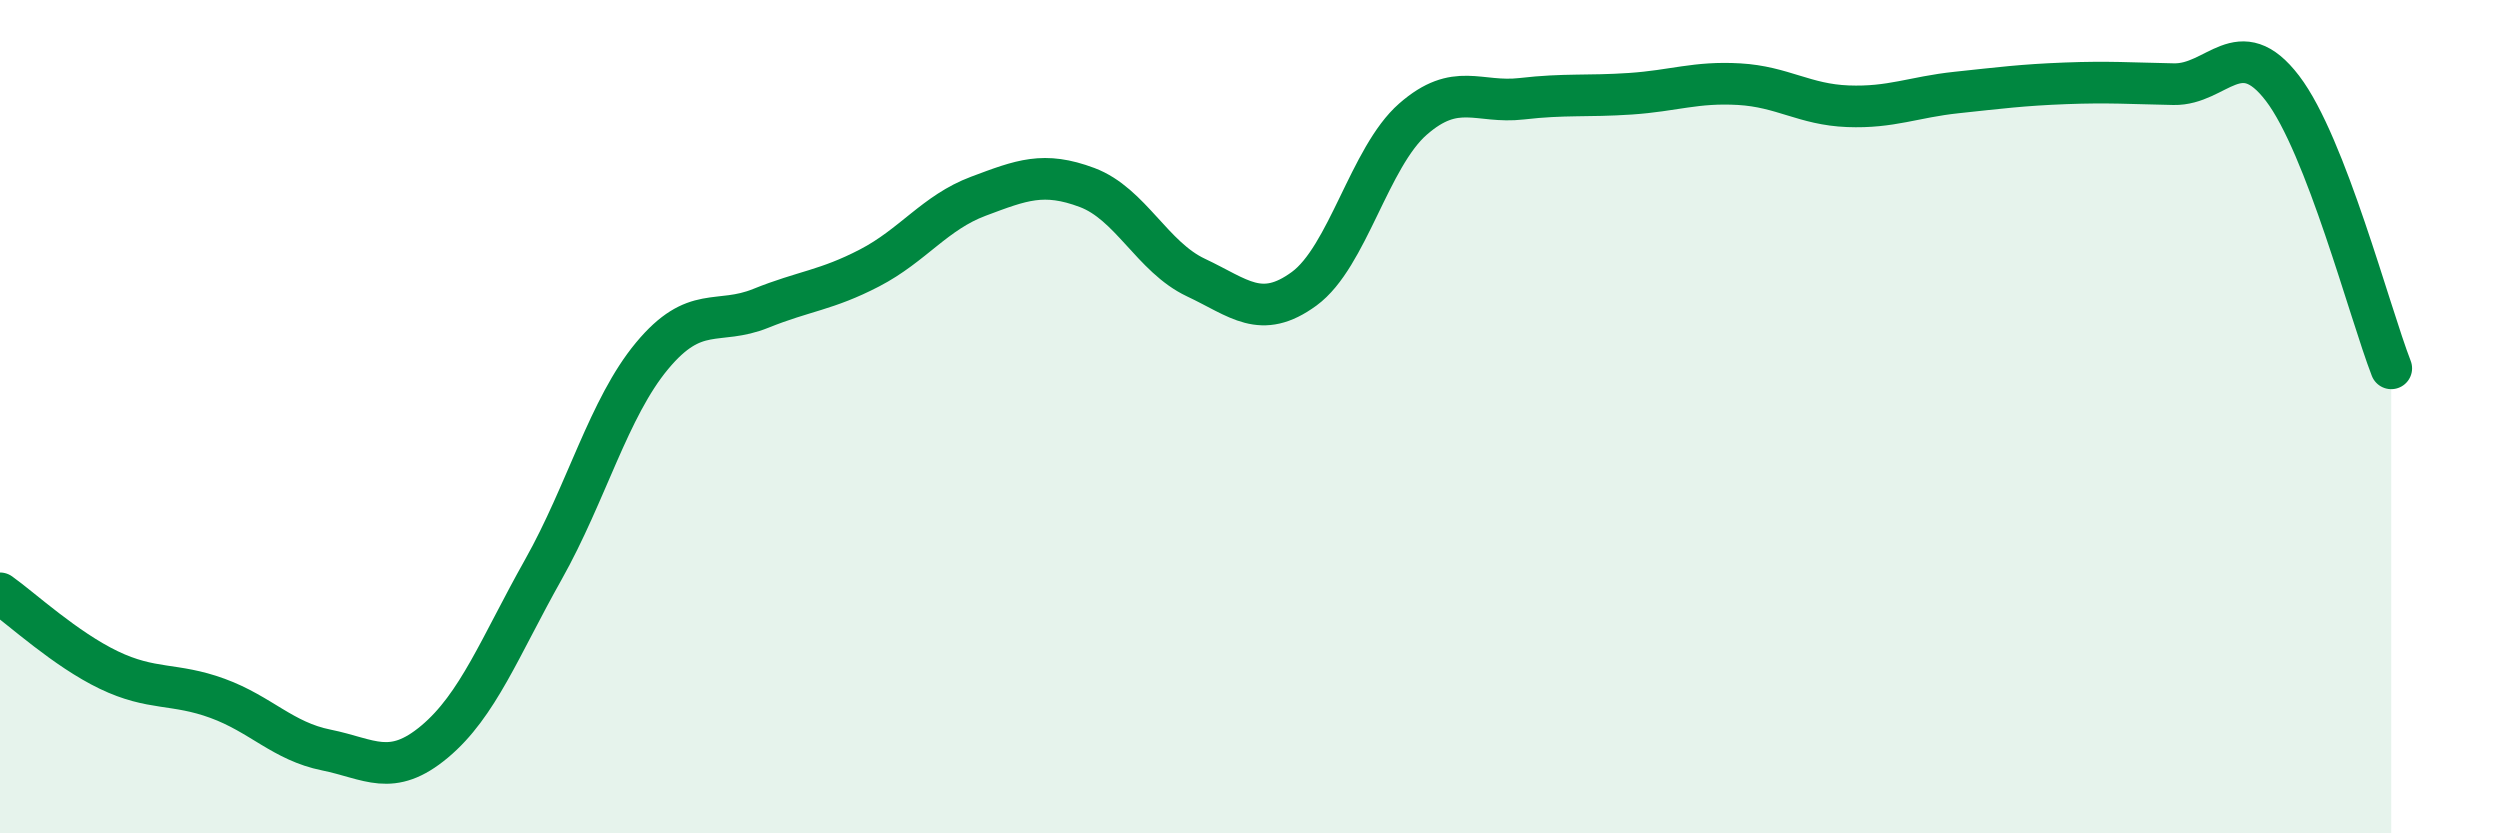
    <svg width="60" height="20" viewBox="0 0 60 20" xmlns="http://www.w3.org/2000/svg">
      <path
        d="M 0,14.24 C 0.52,14.61 1.57,15.58 2.61,16.08 C 3.65,16.58 4.18,16.38 5.22,16.76 C 6.26,17.14 6.79,17.79 7.83,18 C 8.87,18.21 9.39,18.67 10.43,17.8 C 11.47,16.93 12,15.52 13.04,13.67 C 14.08,11.82 14.61,9.79 15.65,8.54 C 16.69,7.29 17.22,7.82 18.26,7.4 C 19.3,6.98 19.83,6.97 20.87,6.43 C 21.91,5.89 22.44,5.1 23.48,4.71 C 24.52,4.32 25.05,4.11 26.09,4.5 C 27.13,4.89 27.66,6.17 28.7,6.66 C 29.74,7.15 30.26,7.69 31.3,6.93 C 32.34,6.17 32.87,3.77 33.91,2.86 C 34.95,1.95 35.48,2.49 36.52,2.37 C 37.56,2.25 38.09,2.32 39.13,2.25 C 40.17,2.18 40.7,1.96 41.74,2.02 C 42.78,2.08 43.31,2.51 44.35,2.55 C 45.39,2.59 45.92,2.33 46.96,2.22 C 48,2.11 48.53,2.04 49.57,2 C 50.61,1.96 51.13,2 52.17,2.02 C 53.21,2.04 53.74,0.76 54.78,2.12 C 55.82,3.48 56.87,7.5 57.39,8.84L57.39 20L0 20Z"
        fill="#008740"
        opacity="0.1"
        stroke-linecap="round"
        stroke-linejoin="round"
      />
      <path
        d="M 0,14.24 C 0.52,14.61 1.57,15.58 2.61,16.08 C 3.65,16.58 4.18,16.38 5.22,16.76 C 6.26,17.14 6.79,17.79 7.83,18 C 8.87,18.21 9.39,18.67 10.43,17.8 C 11.47,16.93 12,15.52 13.04,13.67 C 14.08,11.82 14.61,9.79 15.65,8.54 C 16.69,7.29 17.22,7.82 18.26,7.4 C 19.3,6.98 19.83,6.97 20.87,6.43 C 21.91,5.89 22.44,5.1 23.48,4.71 C 24.52,4.32 25.05,4.11 26.09,4.5 C 27.13,4.89 27.66,6.17 28.7,6.66 C 29.74,7.15 30.26,7.69 31.3,6.93 C 32.34,6.17 32.87,3.77 33.91,2.86 C 34.95,1.95 35.48,2.49 36.52,2.37 C 37.56,2.25 38.09,2.32 39.13,2.25 C 40.17,2.18 40.7,1.96 41.74,2.02 C 42.78,2.08 43.31,2.51 44.35,2.55 C 45.39,2.59 45.92,2.33 46.96,2.22 C 48,2.11 48.53,2.04 49.57,2 C 50.61,1.96 51.13,2 52.17,2.02 C 53.21,2.04 53.74,0.76 54.78,2.12 C 55.82,3.48 56.87,7.5 57.39,8.84"
        stroke="#008740"
        stroke-width="1"
        fill="none"
        stroke-linecap="round"
        stroke-linejoin="round"
      />
    </svg>
  